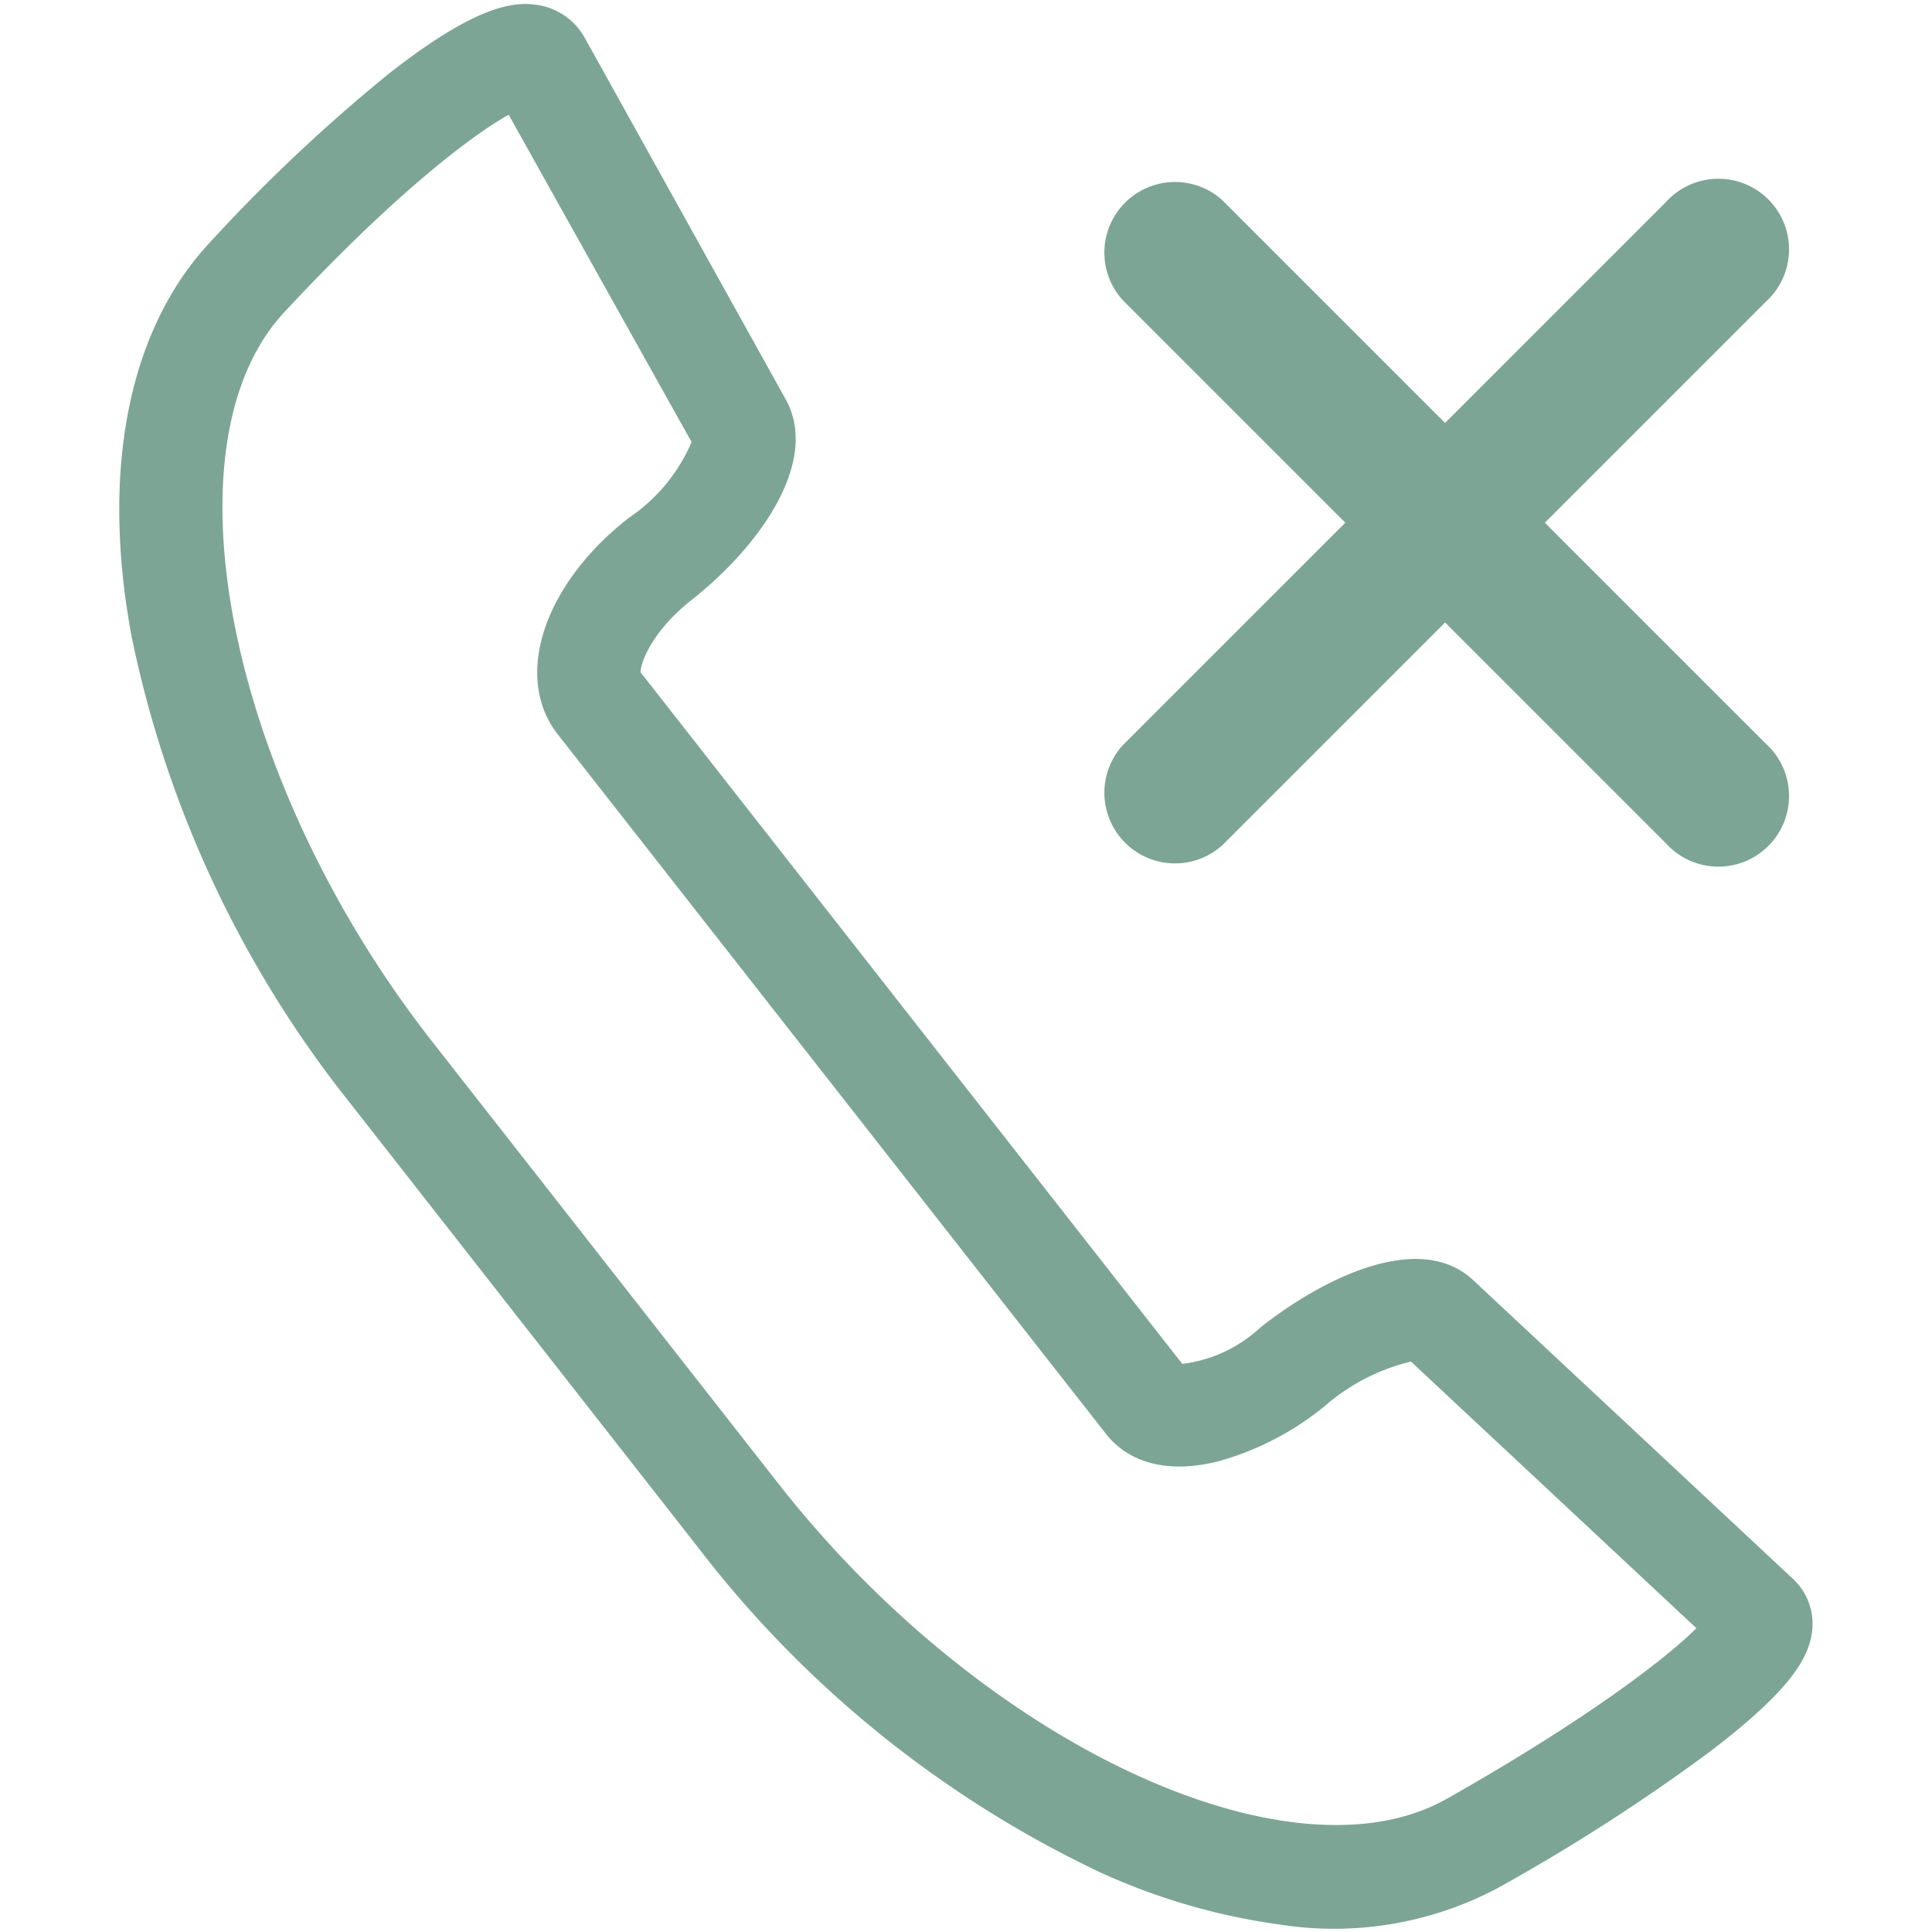 <svg id="Homepage" xmlns="http://www.w3.org/2000/svg" viewBox="0 0 64 64"><defs><style>.cls-1,.cls-2{fill:#7ca596;}.cls-1{stroke:#7ca596;stroke-miterlimit:10;stroke-width:0.74px;}</style></defs><g id="Isolation_Mode" data-name="Isolation Mode"><path class="cls-1" d="M42.47,63.39a20.81,20.81,0,0,1-5.93-1.73A36.12,36.12,0,0,1,23.39,51L11.91,36.34A36.27,36.27,0,0,1,4.72,21c-1-5.39-.1-9.9,2.47-12.68A55.24,55.24,0,0,1,13.1,2.74C15.81.61,17,.43,17.67.52h0a1.79,1.79,0,0,1,1.37.9l6.67,12c1,1.81-.86,4.45-3,6.14-1.64,1.28-2,2.66-1.82,2.89L39,45.57a5,5,0,0,0,3-1.32c2.06-1.62,5-3,6.53-1.59l10.62,9.92A1.66,1.66,0,0,1,59.66,54c-.09.7-.54,1.69-3.32,3.79a63.59,63.59,0,0,1-6.94,4.45A11.2,11.2,0,0,1,42.47,63.39ZM17,3.31c-1.11.51-3.88,2.5-7.89,6.82C4.93,14.69,7.16,25.94,14,34.7L25.49,49.37c6.85,8.75,17.2,13.58,22.6,10.55,4.71-2.66,7.66-4.9,8.63-6l-9.87-9.22a7.11,7.11,0,0,0-3.21,1.6,9.28,9.28,0,0,1-3.41,1.76c-2,.48-2.92-.3-3.31-.8L18.77,24.1c-1.35-1.72-.37-4.57,2.27-6.64a6.13,6.13,0,0,0,2.28-2.84Zm6.33,11.42Z"/><path class="cls-2" d="M55.19,27.94l-18-18a2.34,2.34,0,0,1,3.3-3.31l18,18a2.34,2.34,0,1,1-3.3,3.31Z"/><path class="cls-2" d="M58.49,10l-18,18a2.34,2.34,0,0,1-3.3-3.31l18-18A2.34,2.34,0,1,1,58.49,10Z"/></g></svg>